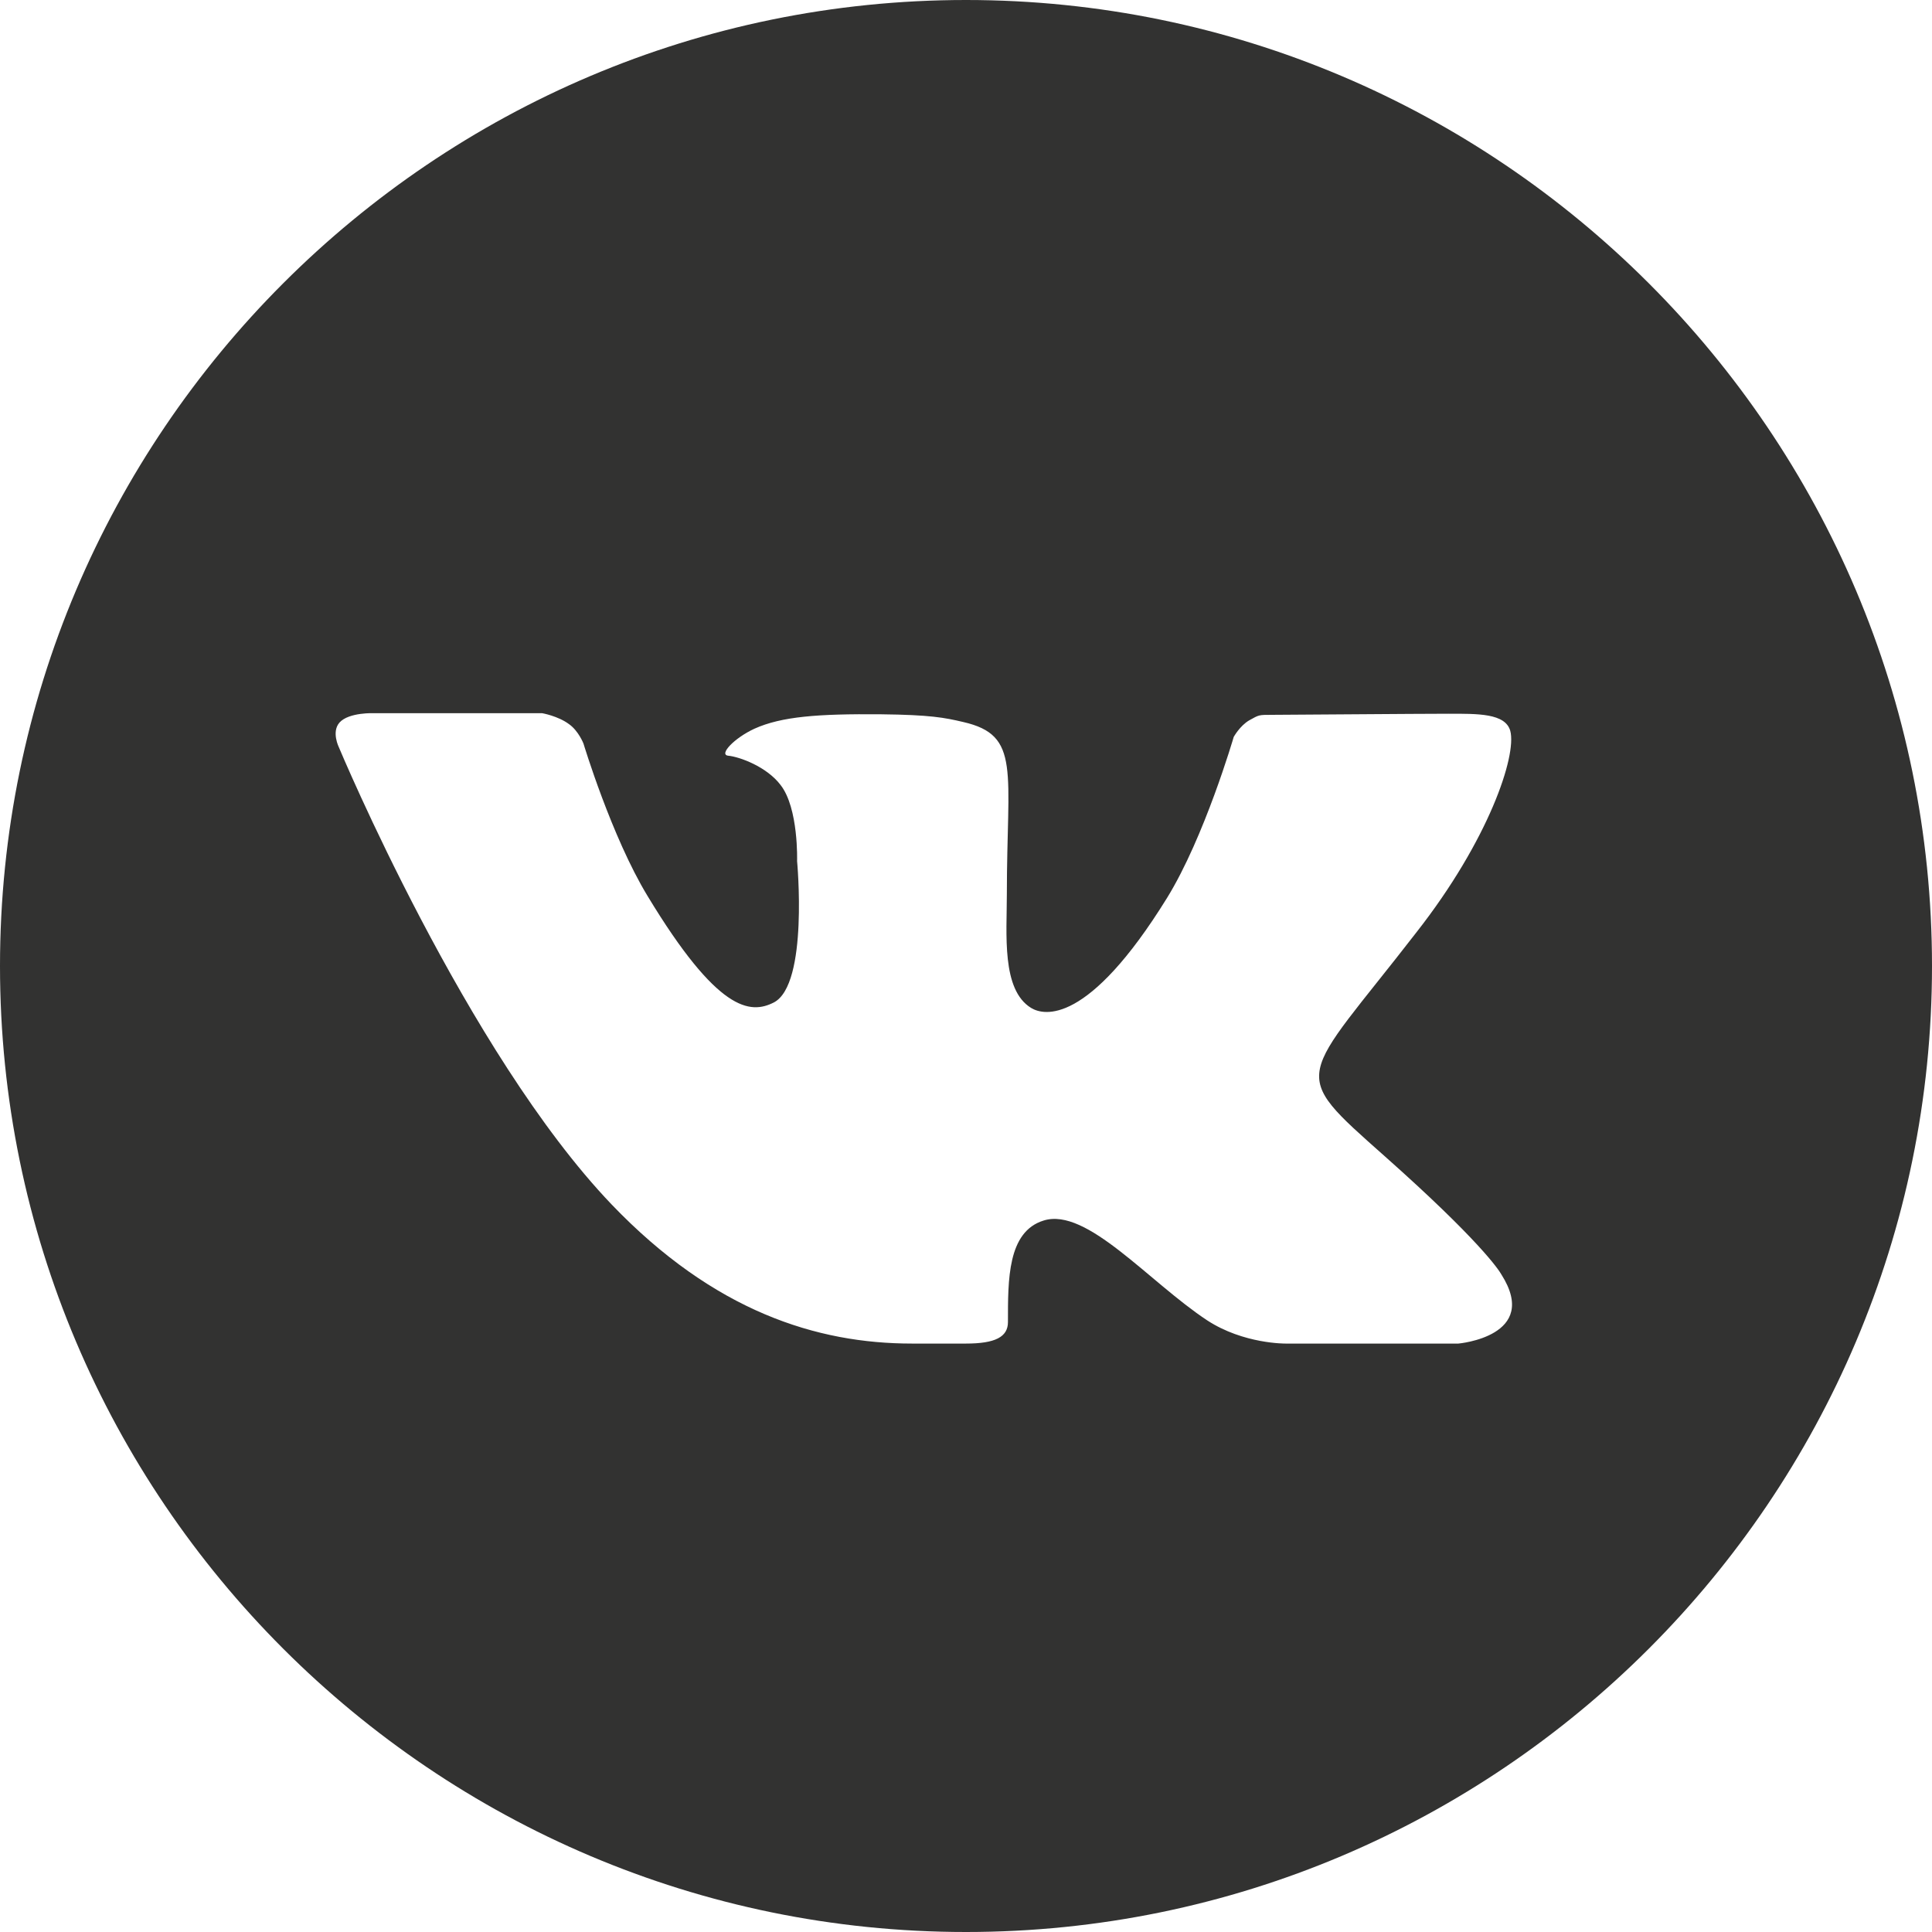 <?xml version="1.0" encoding="utf-8"?>
<!-- Generator: Adobe Illustrator 28.1.0, SVG Export Plug-In . SVG Version: 6.00 Build 0)  -->
<svg version="1.1" id="Слой_1" xmlns="http://www.w3.org/2000/svg" xmlns:xlink="http://www.w3.org/1999/xlink" x="0px" y="0px"
	 viewBox="0 0 35 35" style="enable-background:new 0 0 35 35;" xml:space="preserve">
<style type="text/css">
	.st0{fill:#323231;}
</style>
<path class="st0" d="M17.5,0C7.85,0,0,7.85,0,17.5S7.85,35,17.5,35C27.15,35,35,27.15,35,17.5S27.15,0,17.5,0z M25.09,20.95
	c1.7,1.51,2.06,2.05,2.11,2.14c0.71,1.12-0.78,1.25-0.78,1.25h-3.13c0,0-0.76,0.01-1.42-0.42c-1.06-0.7-2.18-2.05-2.96-1.81
	c-0.66,0.2-0.65,1.08-0.65,1.84c0,0.27-0.23,0.39-0.76,0.39s-0.75,0-0.98,0c-1.72,0-3.58-0.58-5.44-2.52
	c-2.63-2.75-4.94-8.28-4.94-8.28s-0.14-0.28,0.01-0.45c0.17-0.19,0.63-0.17,0.63-0.17l3.04,0c0,0,0.29,0.05,0.49,0.2
	c0.17,0.12,0.26,0.35,0.26,0.35s0.51,1.69,1.16,2.76c1.27,2.1,1.86,2.15,2.29,1.93c0.63-0.33,0.42-2.56,0.42-2.56
	s0.03-0.96-0.3-1.38c-0.25-0.33-0.74-0.51-0.95-0.53c-0.17-0.02,0.11-0.32,0.48-0.49c0.49-0.22,1.15-0.27,2.29-0.26
	c0.89,0.01,1.15,0.06,1.49,0.14c1.05,0.24,0.79,0.88,0.79,3.12c0,0.72-0.1,1.73,0.44,2.06c0.23,0.14,1.03,0.32,2.46-1.99
	c0.68-1.1,1.21-2.92,1.21-2.92s0.11-0.2,0.28-0.3c0.18-0.1,0.17-0.1,0.41-0.1s2.67-0.02,3.2-0.02c0.53,0,1.03-0.01,1.12,0.31
	c0.12,0.45-0.39,1.98-1.7,3.65C23.54,19.63,23.31,19.37,25.09,20.95z"/>
</svg>

